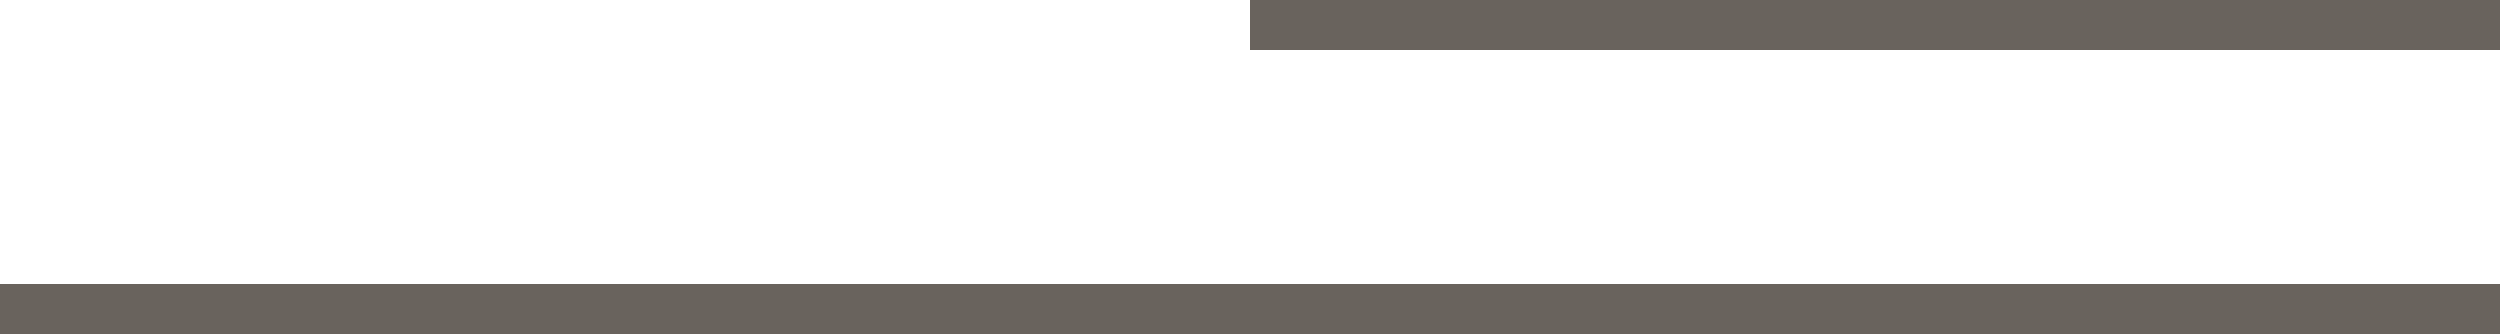 <?xml version="1.0" encoding="UTF-8"?>
<svg id="_レイヤー_2" data-name="レイヤー 2" xmlns="http://www.w3.org/2000/svg" viewBox="0 0 50 6.68">
  <defs>
    <style>
      .cls-1 {
        fill: none;
        stroke: #69635d;
        stroke-miterlimit: 10;
      }
    </style>
  </defs>
  <g id="_デザイン" data-name="デザイン">
    <line class="cls-1" y1="6.18" x2="50" y2="6.18"/>
    <line class="cls-1" x1="25" y1=".5" x2="50" y2=".5"/>
  </g>
</svg>